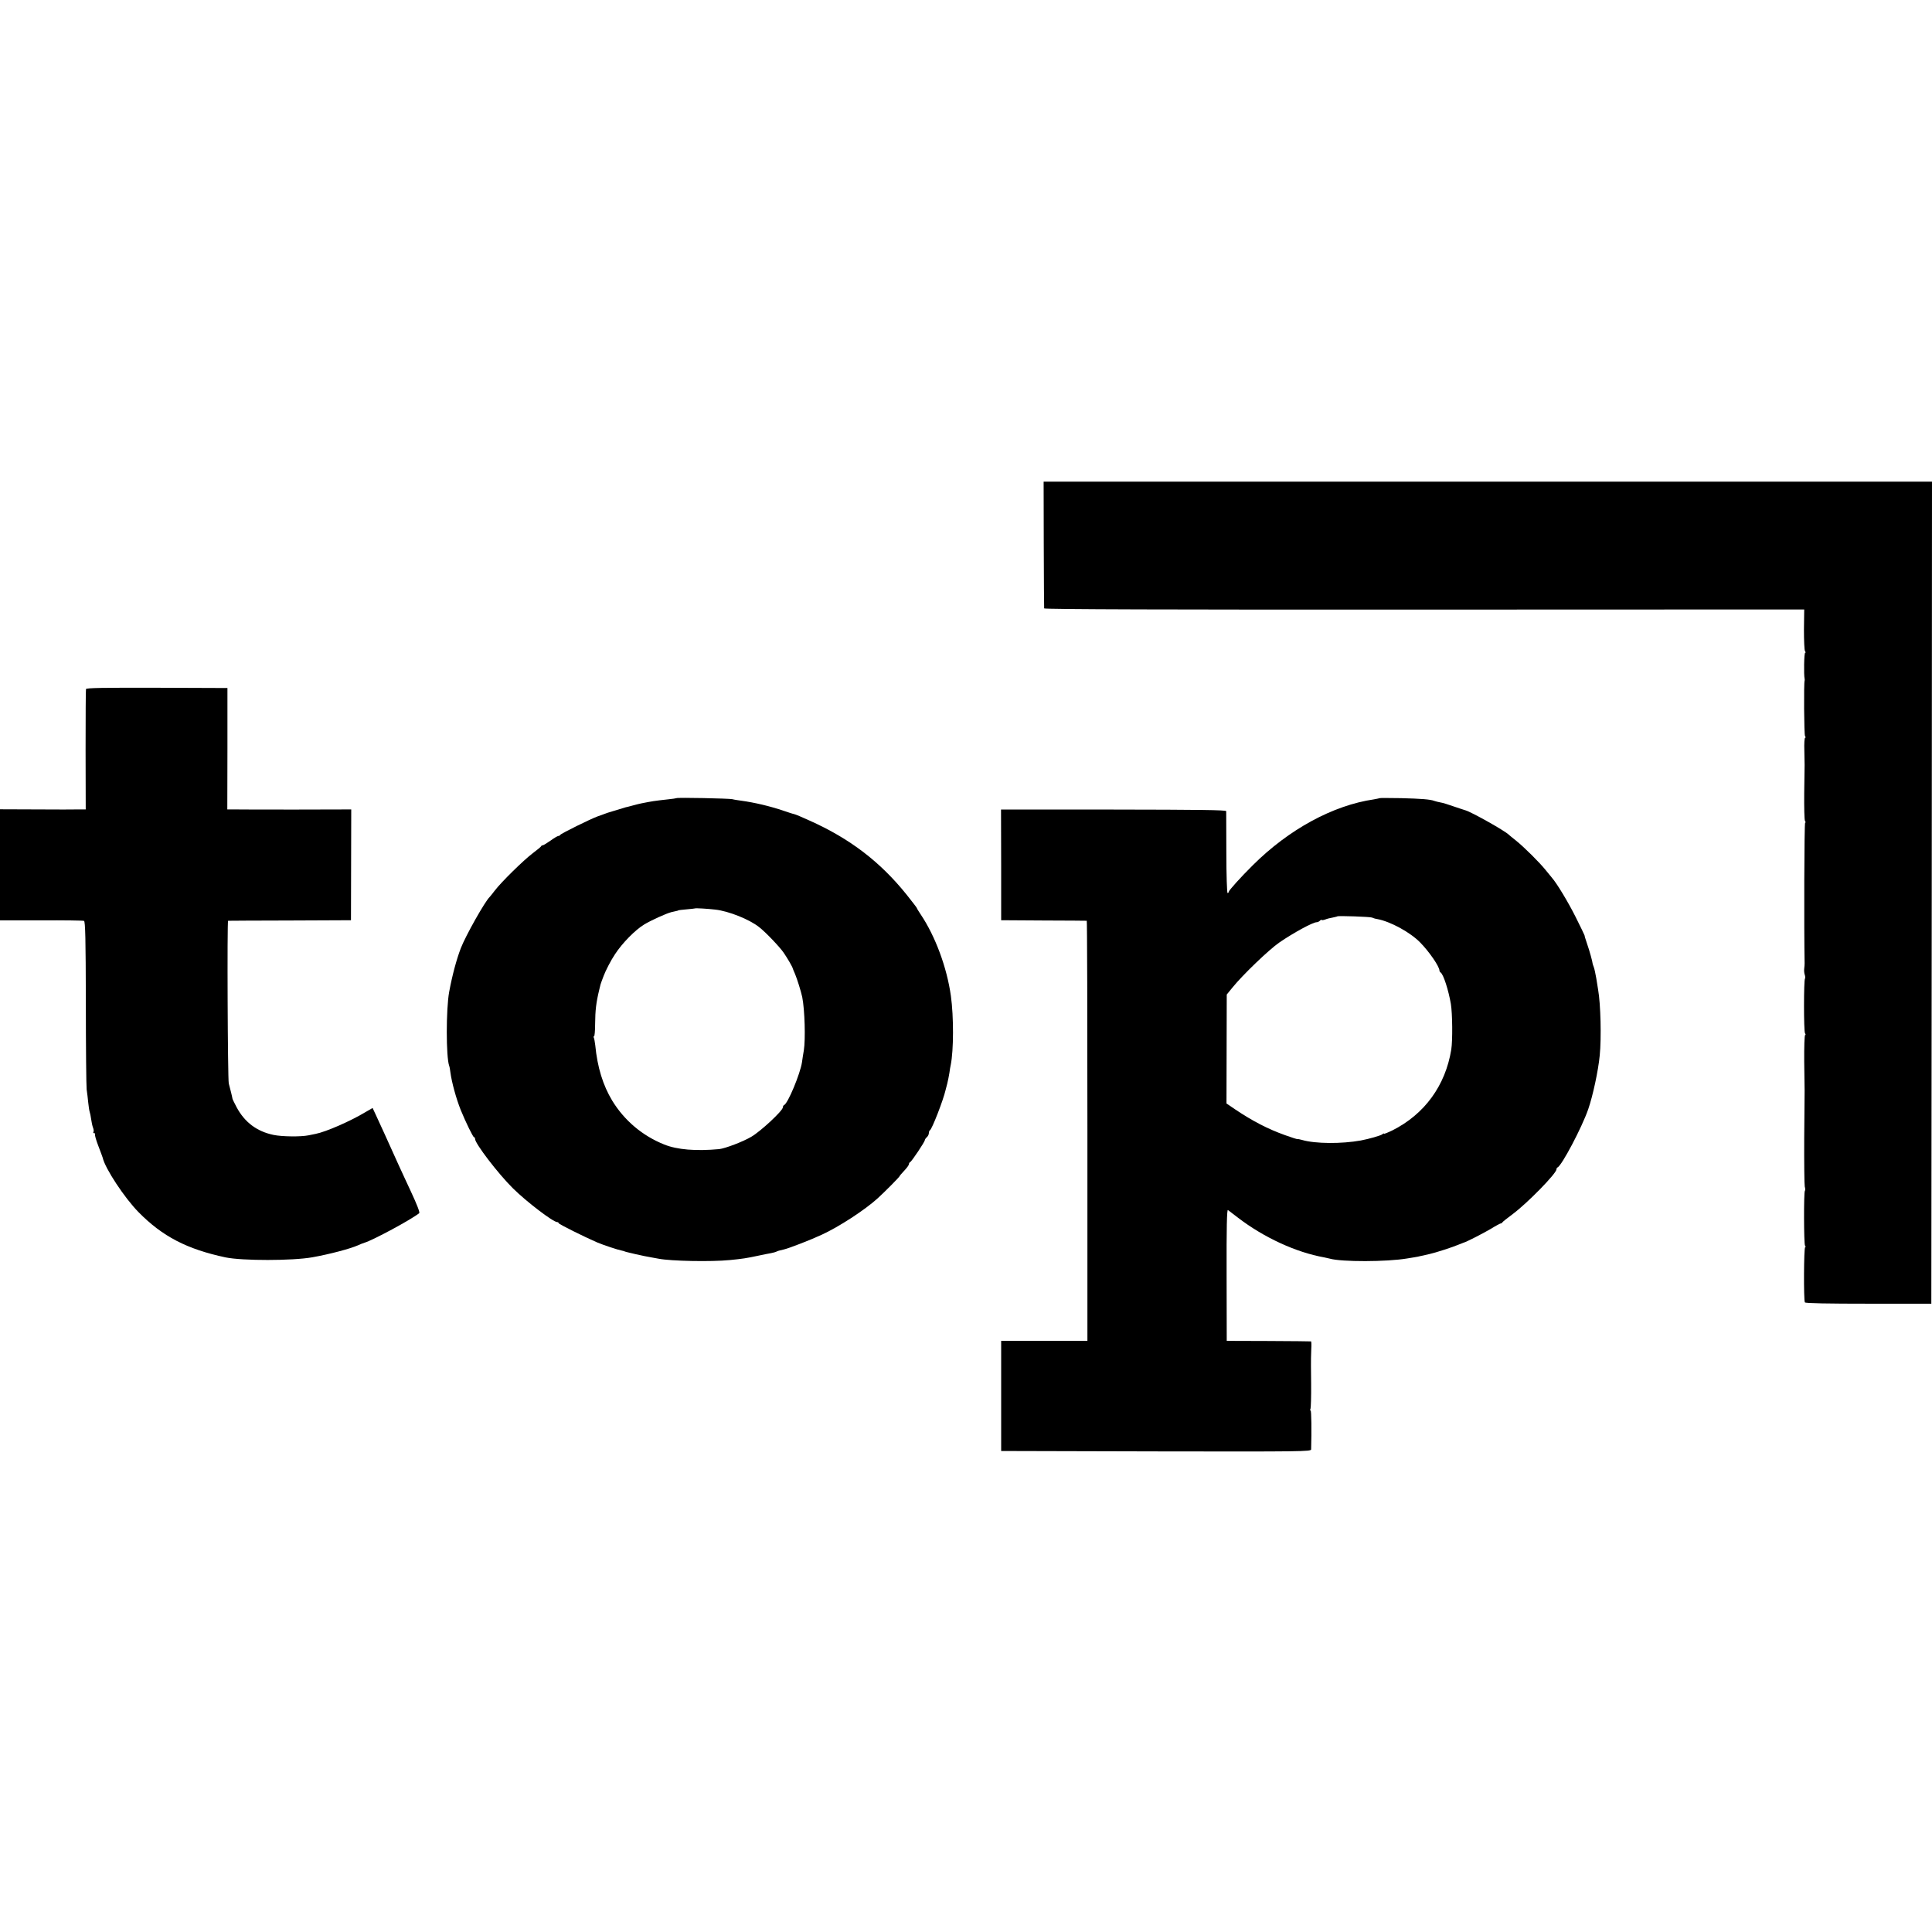 <?xml version="1.0" standalone="no"?>
<!DOCTYPE svg PUBLIC "-//W3C//DTD SVG 20010904//EN"
 "http://www.w3.org/TR/2001/REC-SVG-20010904/DTD/svg10.dtd">
<svg version="1.0" xmlns="http://www.w3.org/2000/svg"
 width="1456pt" height="1456pt" viewBox="0 0 1456 1456"
 preserveAspectRatio="xMidYMid meet">
<g transform="translate(0,1456) scale(0.1,-0.1)"
fill="#000000" stroke="none">
<path d="M7866 10458 c1 -260 2 -477 3 -483 1 -7 962 -10 2864 -9 l2864 1 -2
-151 c0 -83 3 -157 8 -163 5 -7 6 -13 1 -13 -8 0 -11 -166 -4 -195 1 -5 1 -12
0 -15 -7 -17 -4 -407 3 -417 5 -7 6 -13 1 -13 -5 0 -8 -44 -6 -97 1 -54 2
-102 2 -108 0 -5 -1 -100 -3 -210 -1 -110 1 -206 6 -212 5 -7 6 -13 1 -13 -7
0 -9 -812 -4 -1060 0 -8 -1 -26 -3 -40 -2 -14 0 -35 4 -46 4 -12 5 -25 2 -28
-10 -10 -10 -400 0 -413 5 -7 6 -13 1 -13 -5 0 -8 -91 -7 -203 2 -111 3 -209
3 -217 0 -8 -1 -168 -3 -355 -1 -187 1 -352 4 -367 4 -14 5 -29 1 -32 -9 -10
-8 -400 1 -413 5 -7 6 -13 1 -13 -10 0 -12 -400 -2 -415 4 -7 177 -10 480 -10
l473 0 3 3098 2 3097 -3348 0 -3347 0 1 -472z"/>
<path d="M648 9367 c-2 -7 -3 -213 -3 -459 l1 -448 -51 0 c-27 -1 -173 -1
-322 0 l-273 1 0 -419 0 -418 310 0 c171 1 316 -1 323 -4 10 -4 13 -136 14
-615 0 -335 3 -630 6 -655 4 -25 9 -70 12 -100 3 -30 8 -62 11 -70 3 -8 8 -33
11 -55 3 -22 9 -51 14 -63 5 -13 7 -28 3 -33 -3 -5 0 -9 6 -9 6 0 9 -4 6 -8
-3 -5 8 -44 25 -88 17 -43 31 -83 33 -89 18 -81 164 -302 270 -410 180 -183
365 -279 656 -341 126 -26 505 -26 655 1 129 23 283 64 340 89 17 8 40 17 53
21 63 19 346 171 411 222 7 5 -16 64 -64 167 -24 50 -65 141 -93 201 -90 200
-133 294 -172 378 l-22 47 -52 -30 c-114 -69 -300 -150 -377 -165 -13 -3 -37
-8 -54 -11 -59 -12 -201 -10 -263 3 -126 26 -218 95 -279 209 -17 32 -31 61
-31 64 0 3 -5 23 -10 45 -6 22 -14 54 -18 70 -8 36 -13 1225 -5 1226 3 0 213
2 466 2 l460 2 1 417 1 418 -411 -1 c-226 0 -436 0 -467 1 l-56 0 1 458 0 457
-531 2 c-405 1 -532 -1 -535 -10z"/>
<path d="M5098 8545 c-1 -1 -30 -6 -63 -9 -108 -12 -119 -14 -200 -30 -11 -2
-40 -9 -65 -16 -25 -7 -49 -13 -55 -14 -8 -2 -74 -22 -135 -41 -3 -1 -14 -5
-25 -9 -11 -4 -33 -13 -50 -18 -51 -18 -280 -131 -283 -140 -2 -4 -8 -8 -14
-8 -6 0 -33 -16 -59 -35 -27 -19 -53 -35 -58 -35 -5 0 -11 -3 -13 -7 -1 -5
-30 -28 -63 -53 -70 -53 -236 -216 -285 -280 -19 -25 -37 -47 -40 -50 -35 -33
-179 -288 -217 -385 -33 -86 -65 -206 -88 -330 -24 -130 -24 -491 0 -557 3 -7
7 -29 9 -48 10 -76 44 -200 78 -285 38 -93 93 -205 100 -205 5 0 8 -6 8 -13 0
-35 174 -262 285 -372 103 -102 304 -255 334 -255 6 0 11 -4 11 -8 0 -7 195
-104 290 -145 47 -20 156 -56 183 -61 12 -3 22 -5 22 -6 0 -3 152 -38 204 -46
18 -3 43 -8 55 -10 93 -18 395 -24 536 -10 93 9 127 14 215 33 39 8 81 17 95
19 14 3 32 7 40 11 18 8 17 7 58 17 39 9 204 73 285 111 129 59 324 186 421
274 55 50 166 162 166 168 0 2 16 21 35 41 19 20 35 42 35 49 0 6 4 13 9 15
11 4 111 154 111 166 0 5 7 15 15 22 8 7 15 21 15 30 0 10 4 20 8 22 15 6 101
228 118 303 1 6 7 28 13 50 5 22 13 58 16 80 3 22 7 49 10 60 22 109 23 362 1
520 -30 214 -117 449 -227 613 -16 24 -29 45 -29 48 0 3 -35 48 -77 101 -200
249 -428 423 -732 559 -54 25 -107 47 -117 49 -11 2 -46 14 -79 25 -100 34
-217 62 -320 76 -22 3 -51 7 -65 11 -26 6 -416 14 -422 8z m293 -840 c99 -11
256 -73 330 -132 47 -36 155 -149 185 -193 28 -41 67 -107 69 -120 1 -3 8 -21
17 -41 15 -35 46 -135 54 -174 19 -97 25 -318 12 -400 -5 -27 -11 -68 -14 -90
-13 -87 -107 -313 -135 -323 -5 -2 -9 -10 -9 -17 0 -25 -166 -180 -238 -222
-62 -37 -197 -88 -242 -93 -175 -16 -316 -5 -415 35 -164 66 -299 180 -391
330 -70 116 -112 252 -128 418 -3 26 -8 52 -11 57 -3 6 -3 10 2 10 4 0 8 42 8
93 1 103 7 159 32 262 9 37 8 36 17 60 4 11 11 29 15 40 15 40 56 120 86 164
54 83 151 182 220 224 51 31 168 84 205 93 50 11 50 11 53 14 1 1 29 4 62 7
33 3 61 6 63 7 3 3 95 -2 153 -9z"/>
<path d="M10398 8545 c-2 -1 -21 -5 -43 -9 -309 -45 -642 -226 -914 -497 -88
-87 -181 -190 -181 -200 0 -5 -4 -9 -9 -9 -4 0 -9 136 -9 303 0 166 -1 307 -1
314 -1 9 -207 11 -849 12 l-848 0 1 -417 0 -417 320 -2 c176 0 322 -2 325 -2
3 -1 5 -713 5 -1584 l0 -1582 -325 0 -325 0 0 -415 0 -415 1168 -3 c1107 -2
1167 -1 1168 15 4 143 2 293 -4 293 -5 0 -5 5 -1 11 3 6 6 93 5 192 -1 100 -2
187 -1 192 0 6 1 36 2 68 2 31 1 58 -2 58 -3 1 -147 2 -320 3 l-315 1 -1 498
c-1 357 2 494 10 488 6 -4 40 -30 76 -58 193 -148 436 -261 650 -299 14 -3 32
-7 40 -9 89 -26 432 -25 585 1 17 3 41 7 55 9 14 2 34 6 45 9 11 2 41 9 67 15
49 11 176 52 225 73 16 6 30 12 33 13 21 5 149 71 205 104 37 23 71 41 75 41
5 0 10 3 12 8 2 4 37 32 79 63 112 84 329 306 329 337 0 6 3 12 8 14 32 14
183 300 231 438 35 101 76 291 87 407 13 130 7 385 -12 493 -2 14 -9 53 -14
87 -6 34 -14 73 -19 85 -5 13 -9 25 -9 28 0 11 -24 98 -39 140 -8 25 -16 50
-18 55 -1 6 -3 13 -4 17 -1 4 -31 66 -67 138 -55 110 -141 253 -179 296 -5 7
-26 31 -45 55 -46 58 -163 174 -225 224 -28 22 -52 42 -55 45 -29 29 -278 169
-325 183 -11 3 -52 17 -91 30 -39 14 -84 28 -100 30 -16 3 -36 8 -44 11 -31
12 -99 17 -252 21 -86 1 -158 2 -160 0z m-58 -900 c6 -3 23 -9 38 -11 100 -18
252 -101 327 -179 67 -69 142 -178 143 -209 0 -5 4 -12 9 -15 21 -14 59 -132
77 -237 12 -72 14 -276 3 -344 -44 -271 -201 -487 -444 -609 -35 -17 -63 -28
-63 -25 0 4 -6 2 -12 -4 -12 -10 -100 -35 -163 -47 -144 -26 -344 -25 -442 4
-18 5 -33 8 -33 6 0 -2 -43 11 -95 30 -131 47 -243 105 -376 194 l-66 45 1
411 1 410 45 55 c75 93 273 283 351 337 108 74 253 153 282 153 7 0 18 5 25
12 7 7 12 9 12 5 0 -3 11 -2 26 3 14 6 39 12 57 15 17 4 33 7 35 9 5 6 252 -3
262 -9z"/>
</g>
</svg>
